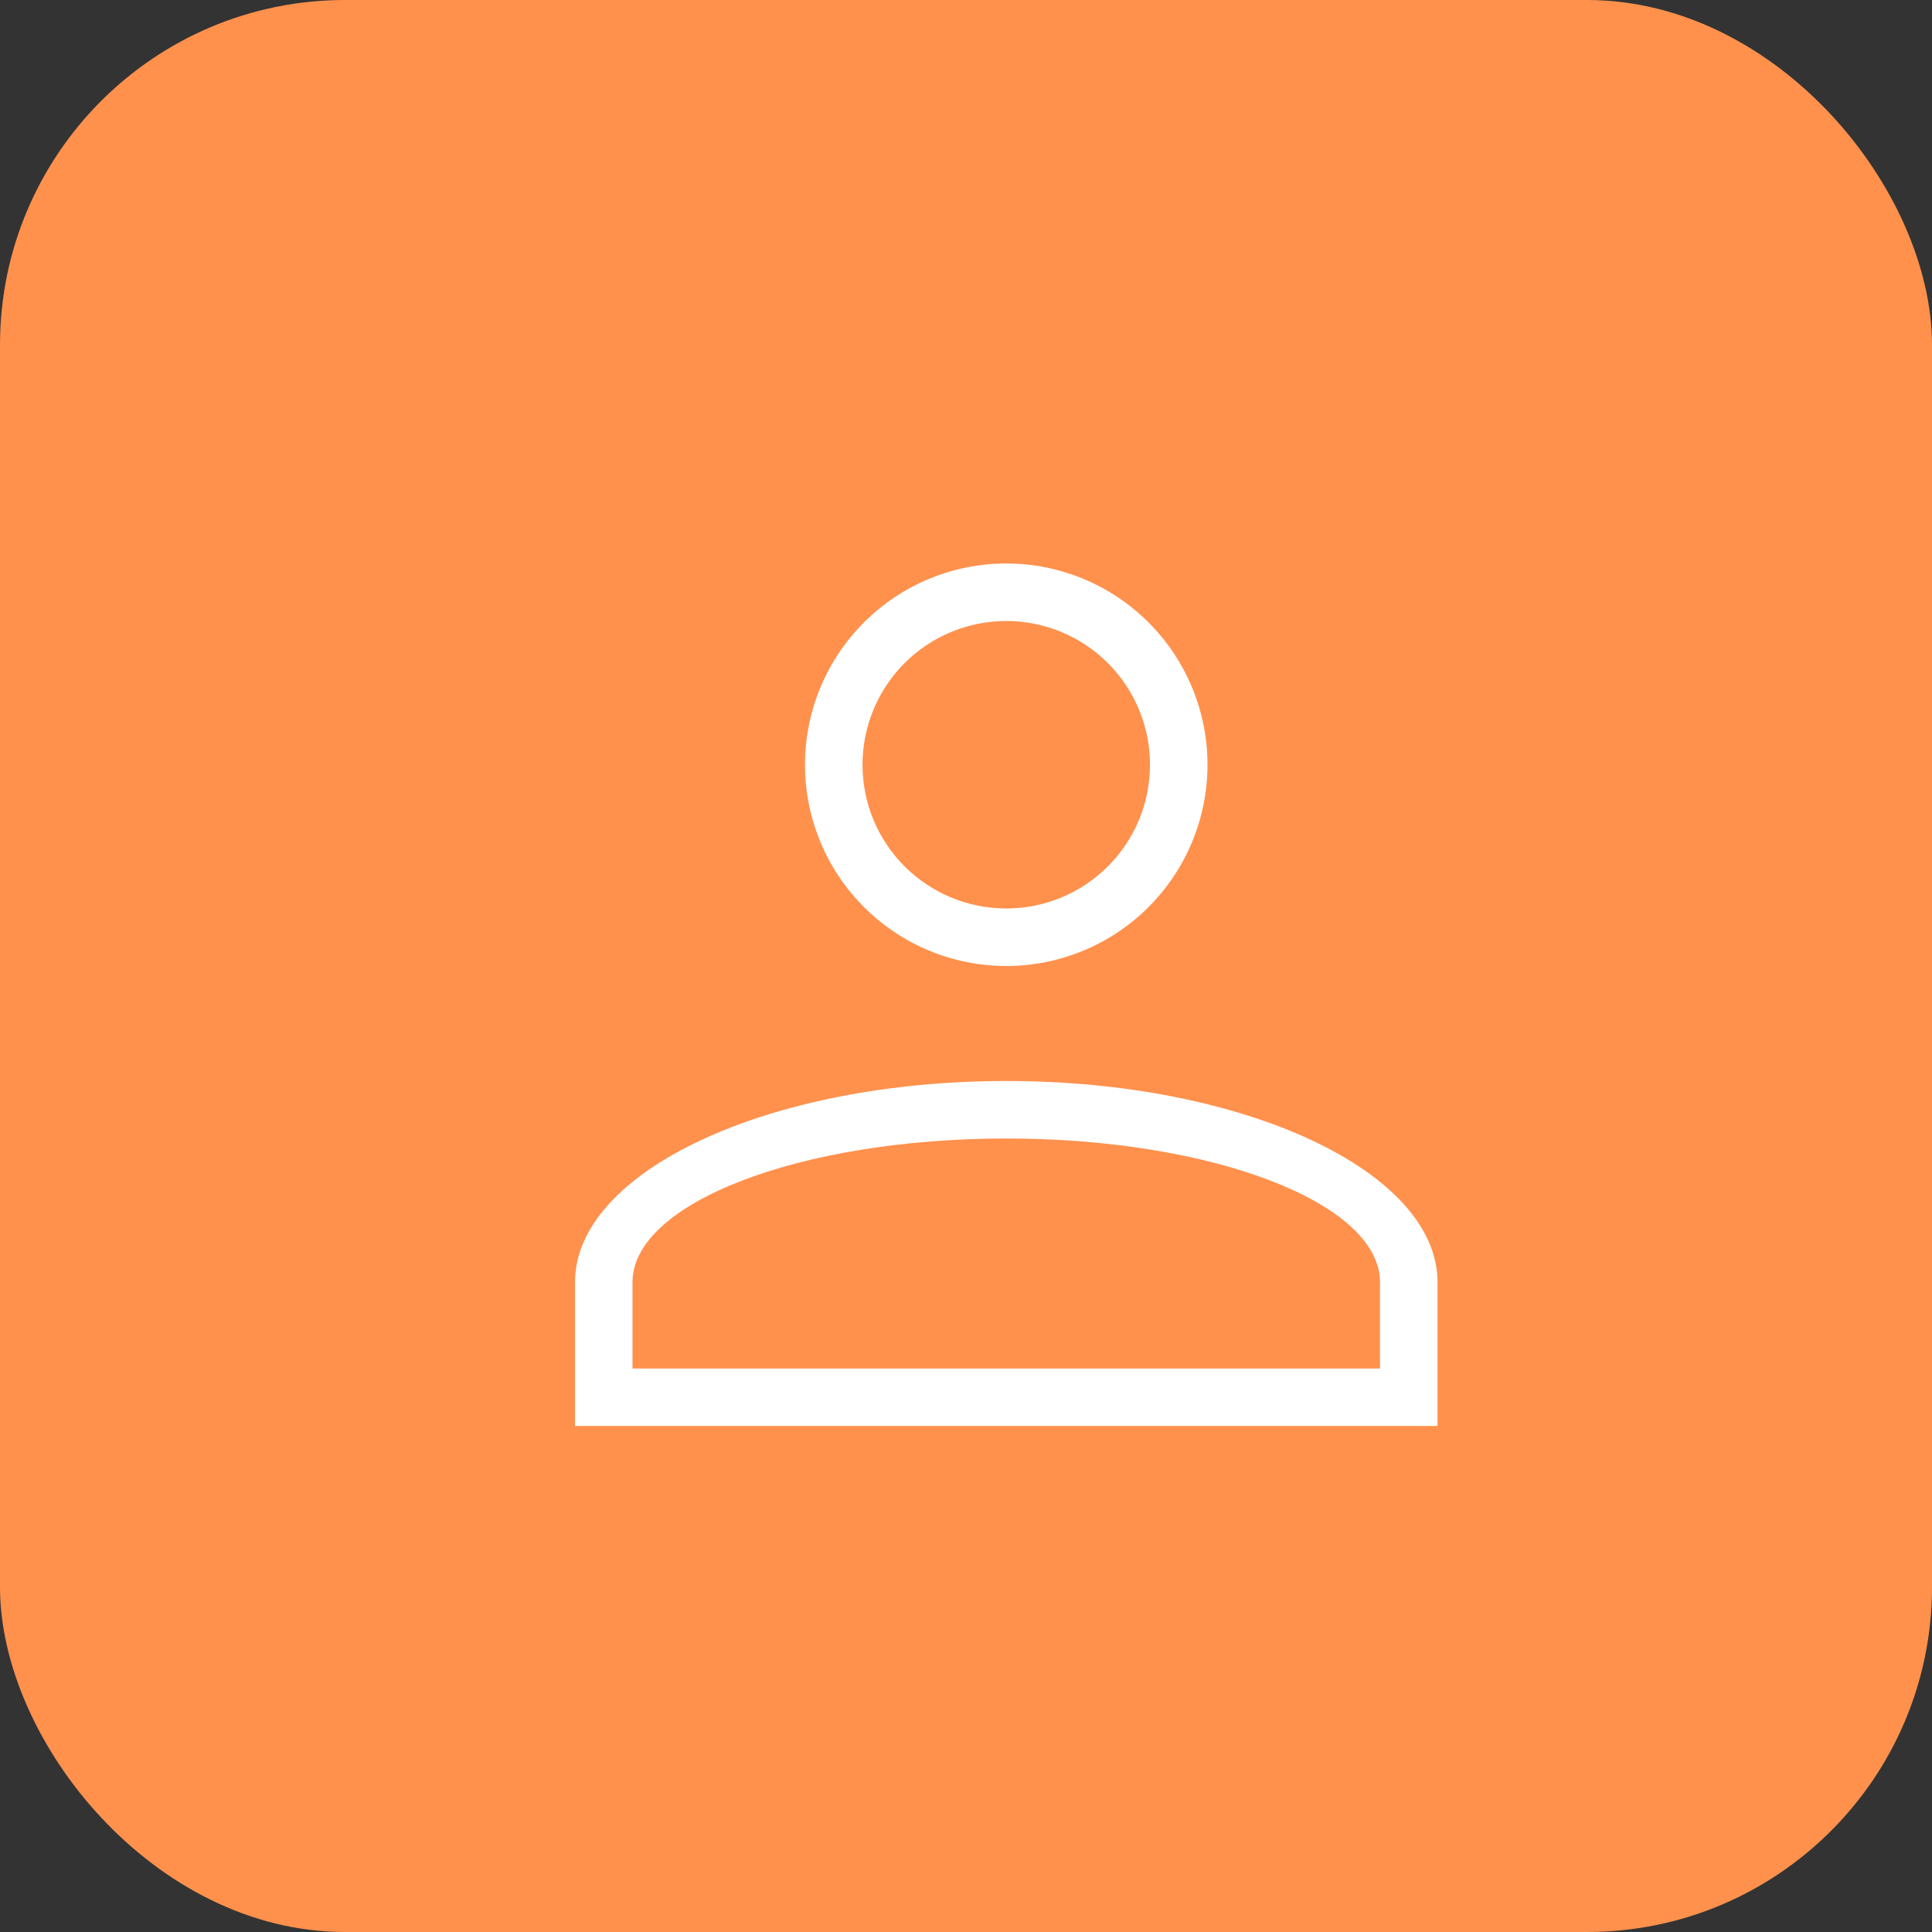 <svg xmlns="http://www.w3.org/2000/svg" width="56" height="56" viewBox="0 0 56 56" fill="none"><rect x="0" y="0" width="56" height="56" fill="#333333" stroke="none"/><rect width="56" height="56" rx="10" fill="#FF914D"></rect><g clip-path="url(#clip0_170_3852)"><path d="M29.167 31.333C36.067 31.333 41.667 33.95 41.667 37.167V41.333H16.667V37.167C16.667 33.95 22.267 31.333 29.167 31.333ZM40 37.167C40 34.867 35.15 33 29.167 33C23.183 33 18.333 34.867 18.333 37.167V39.667H40V37.167ZM29.167 16.333C30.714 16.333 32.197 16.948 33.291 18.042C34.385 19.136 35 20.619 35 22.167C35 23.714 34.385 25.197 33.291 26.291C32.197 27.385 30.714 28 29.167 28C27.619 28 26.136 27.385 25.042 26.291C23.948 25.197 23.333 23.714 23.333 22.167C23.333 20.619 23.948 19.136 25.042 18.042C26.136 16.948 27.619 16.333 29.167 16.333ZM29.167 18C28.062 18 27.002 18.439 26.22 19.22C25.439 20.002 25 21.061 25 22.167C25 23.272 25.439 24.331 26.22 25.113C27.002 25.894 28.062 26.333 29.167 26.333C30.272 26.333 31.331 25.894 32.113 25.113C32.894 24.331 33.333 23.272 33.333 22.167C33.333 21.061 32.894 20.002 32.113 19.22C31.331 18.439 30.272 18 29.167 18Z" fill="white"></path></g><defs><clipPath id="clip0_170_3852"><rect width="34" height="34" fill="white" transform="translate(13 11)"></rect></clipPath></defs></svg>